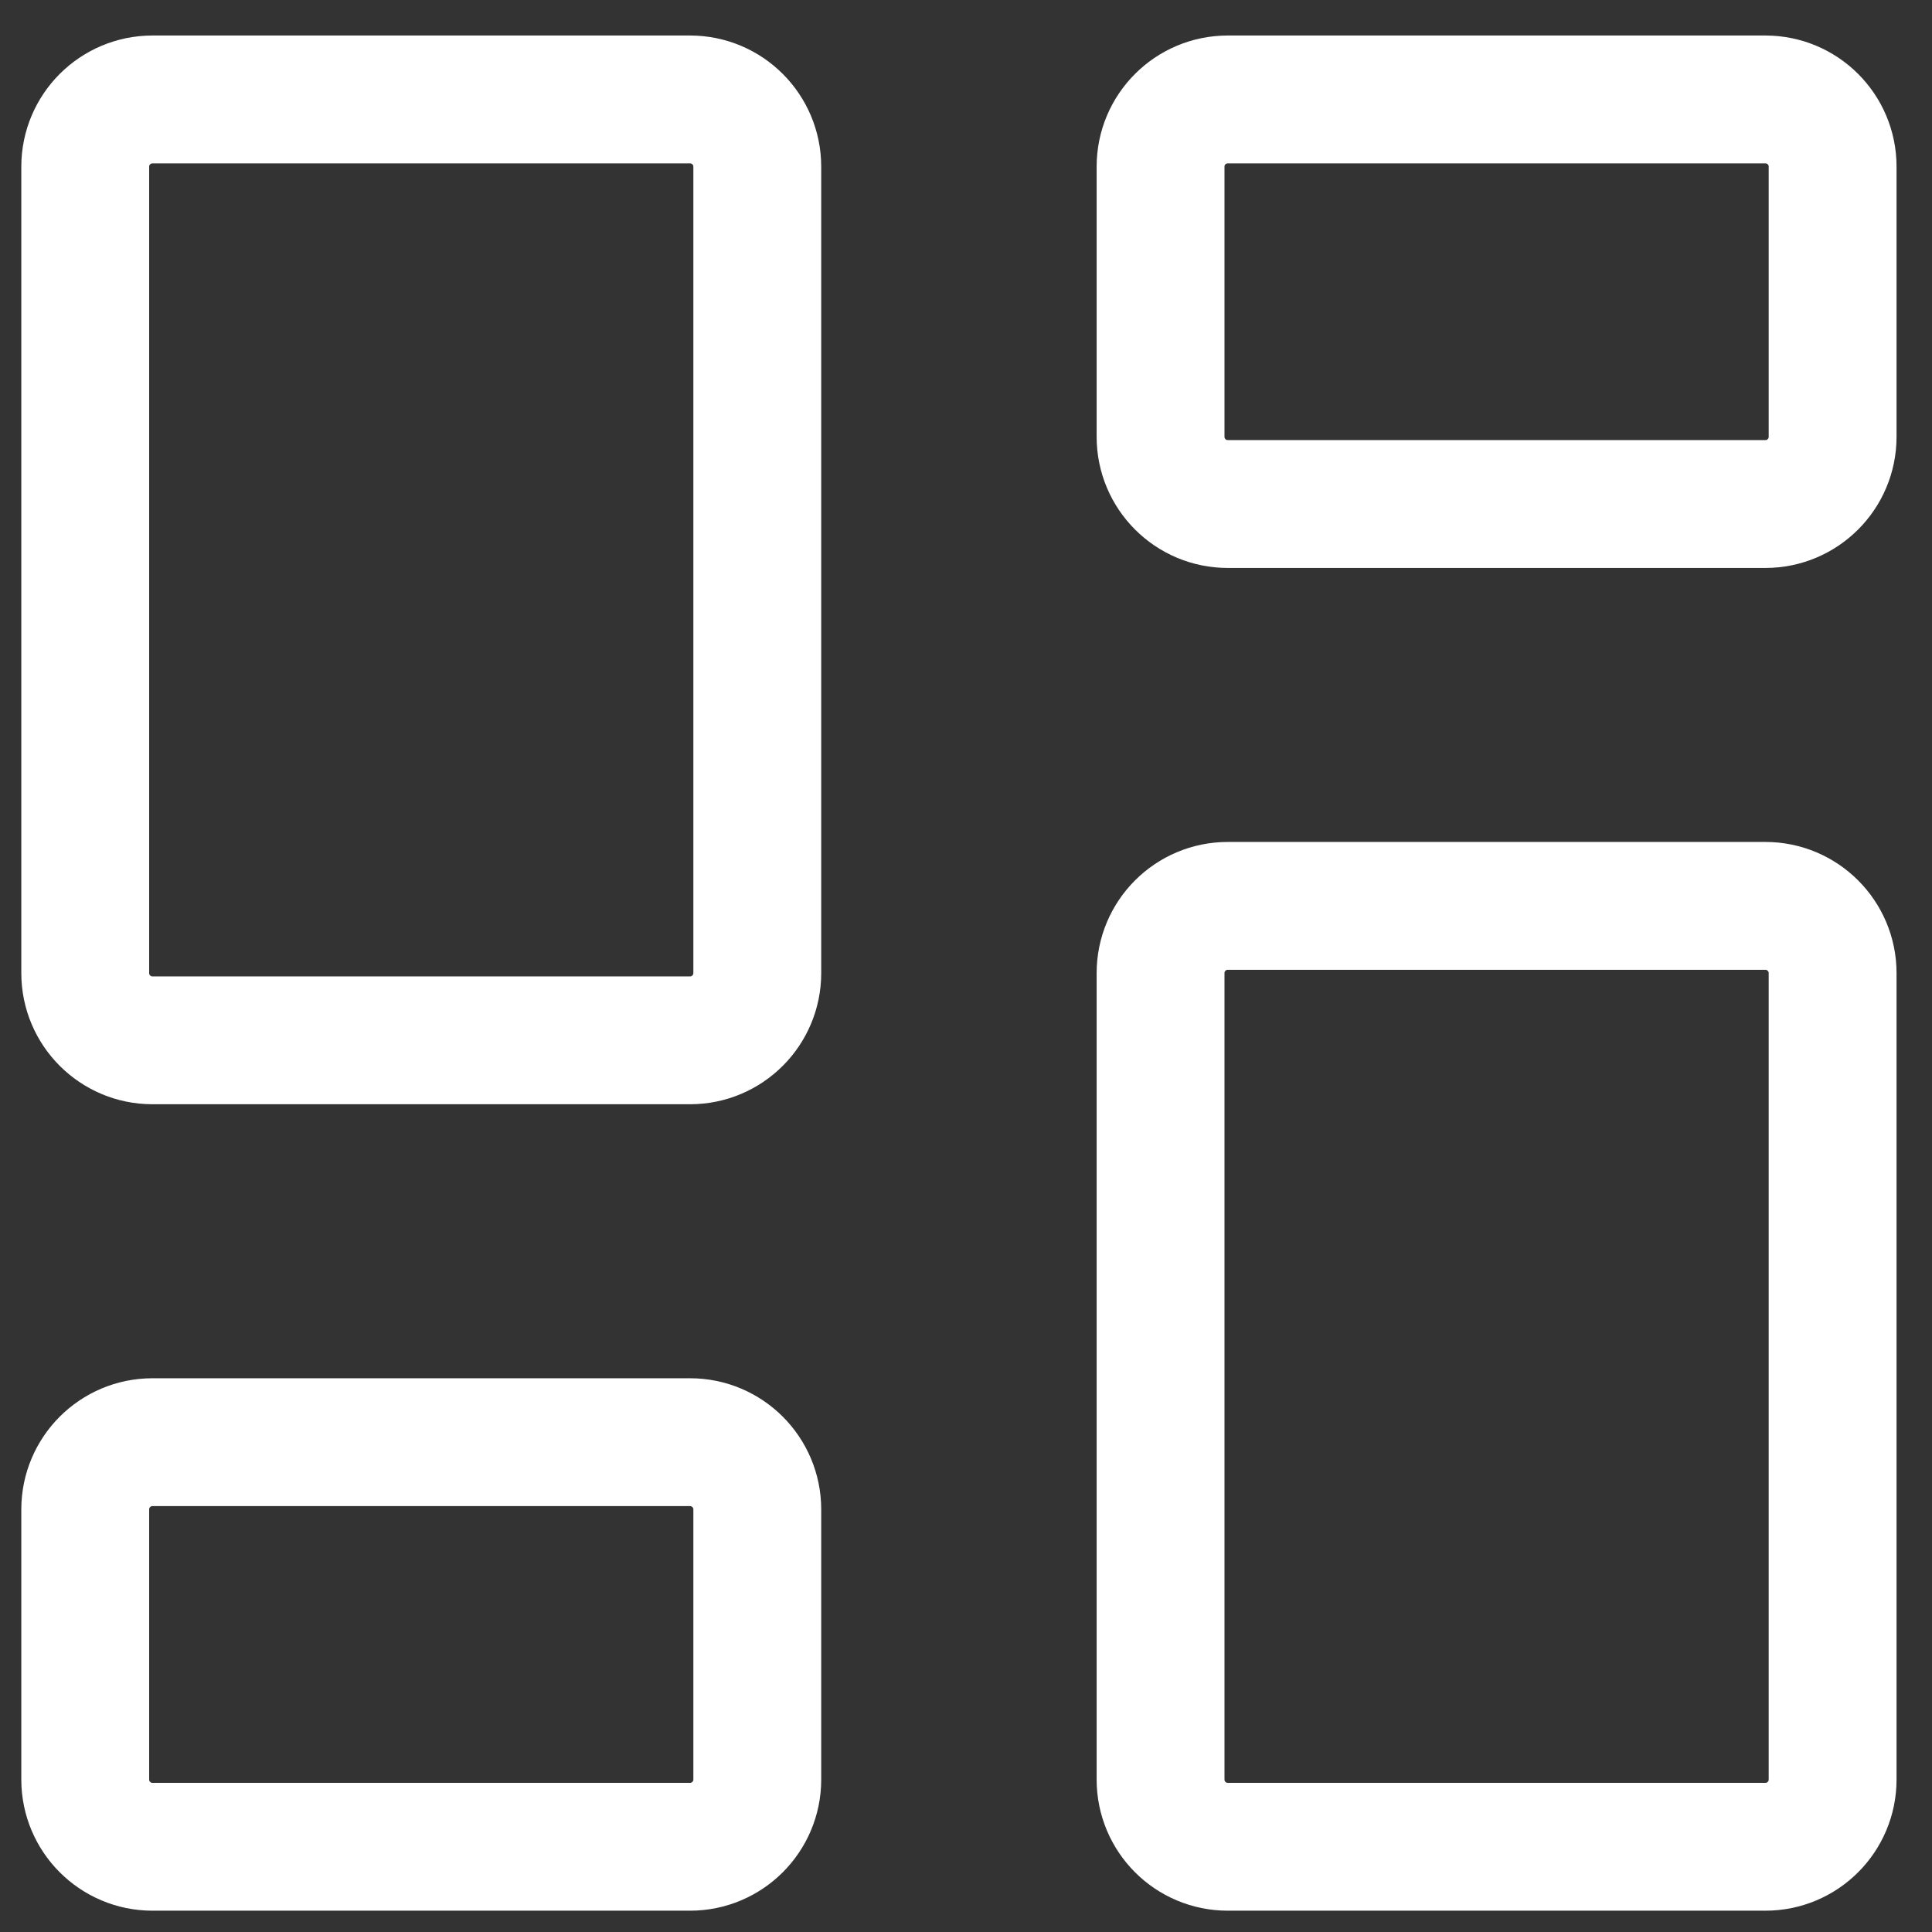 <?xml version="1.0" encoding="UTF-8"?> <svg xmlns="http://www.w3.org/2000/svg" width="34" height="34" viewBox="0 0 34 34" fill="none"><rect x="0" y="0" width="34" height="34" fill="#333333" stroke="none"/><g id="dashboard-3--app-application-dashboard-home-layout-vertical"><path id="Vector" d="M31.068 15.942H21.607C20.953 15.942 20.424 16.472 20.424 17.125V31.317C20.424 31.971 20.953 32.5 21.607 32.5H31.068C31.721 32.5 32.251 31.971 32.251 31.317V17.125C32.251 16.472 31.721 15.942 31.068 15.942Z" stroke="white" stroke-width="2.25" stroke-linecap="round" stroke-linejoin="round"></path><path id="Vector_2" d="M31.068 1.75H21.607C20.953 1.75 20.424 2.279 20.424 2.932V7.687C20.424 8.34 20.953 8.87 21.607 8.87H31.068C31.721 8.87 32.251 8.34 32.251 7.687V2.932C32.251 2.279 31.721 1.75 31.068 1.75Z" stroke="white" stroke-width="2.25" stroke-linecap="round" stroke-linejoin="round"></path><path id="Vector_3" d="M12.144 1.75H2.683C2.03 1.75 1.5 2.28 1.5 2.933V17.125C1.5 17.778 2.03 18.308 2.683 18.308H12.144C12.797 18.308 13.327 17.778 13.327 17.125V2.933C13.327 2.28 12.797 1.75 12.144 1.75Z" stroke="white" stroke-width="2.25" stroke-linecap="round" stroke-linejoin="round"></path><path id="Vector_4" d="M12.144 25.38H2.683C2.03 25.38 1.5 25.91 1.5 26.563V31.317C1.5 31.97 2.03 32.5 2.683 32.5H12.144C12.797 32.5 13.327 31.97 13.327 31.317V26.563C13.327 25.91 12.797 25.38 12.144 25.38Z" stroke="white" stroke-width="2.25" stroke-linecap="round" stroke-linejoin="round"></path></g></svg> 